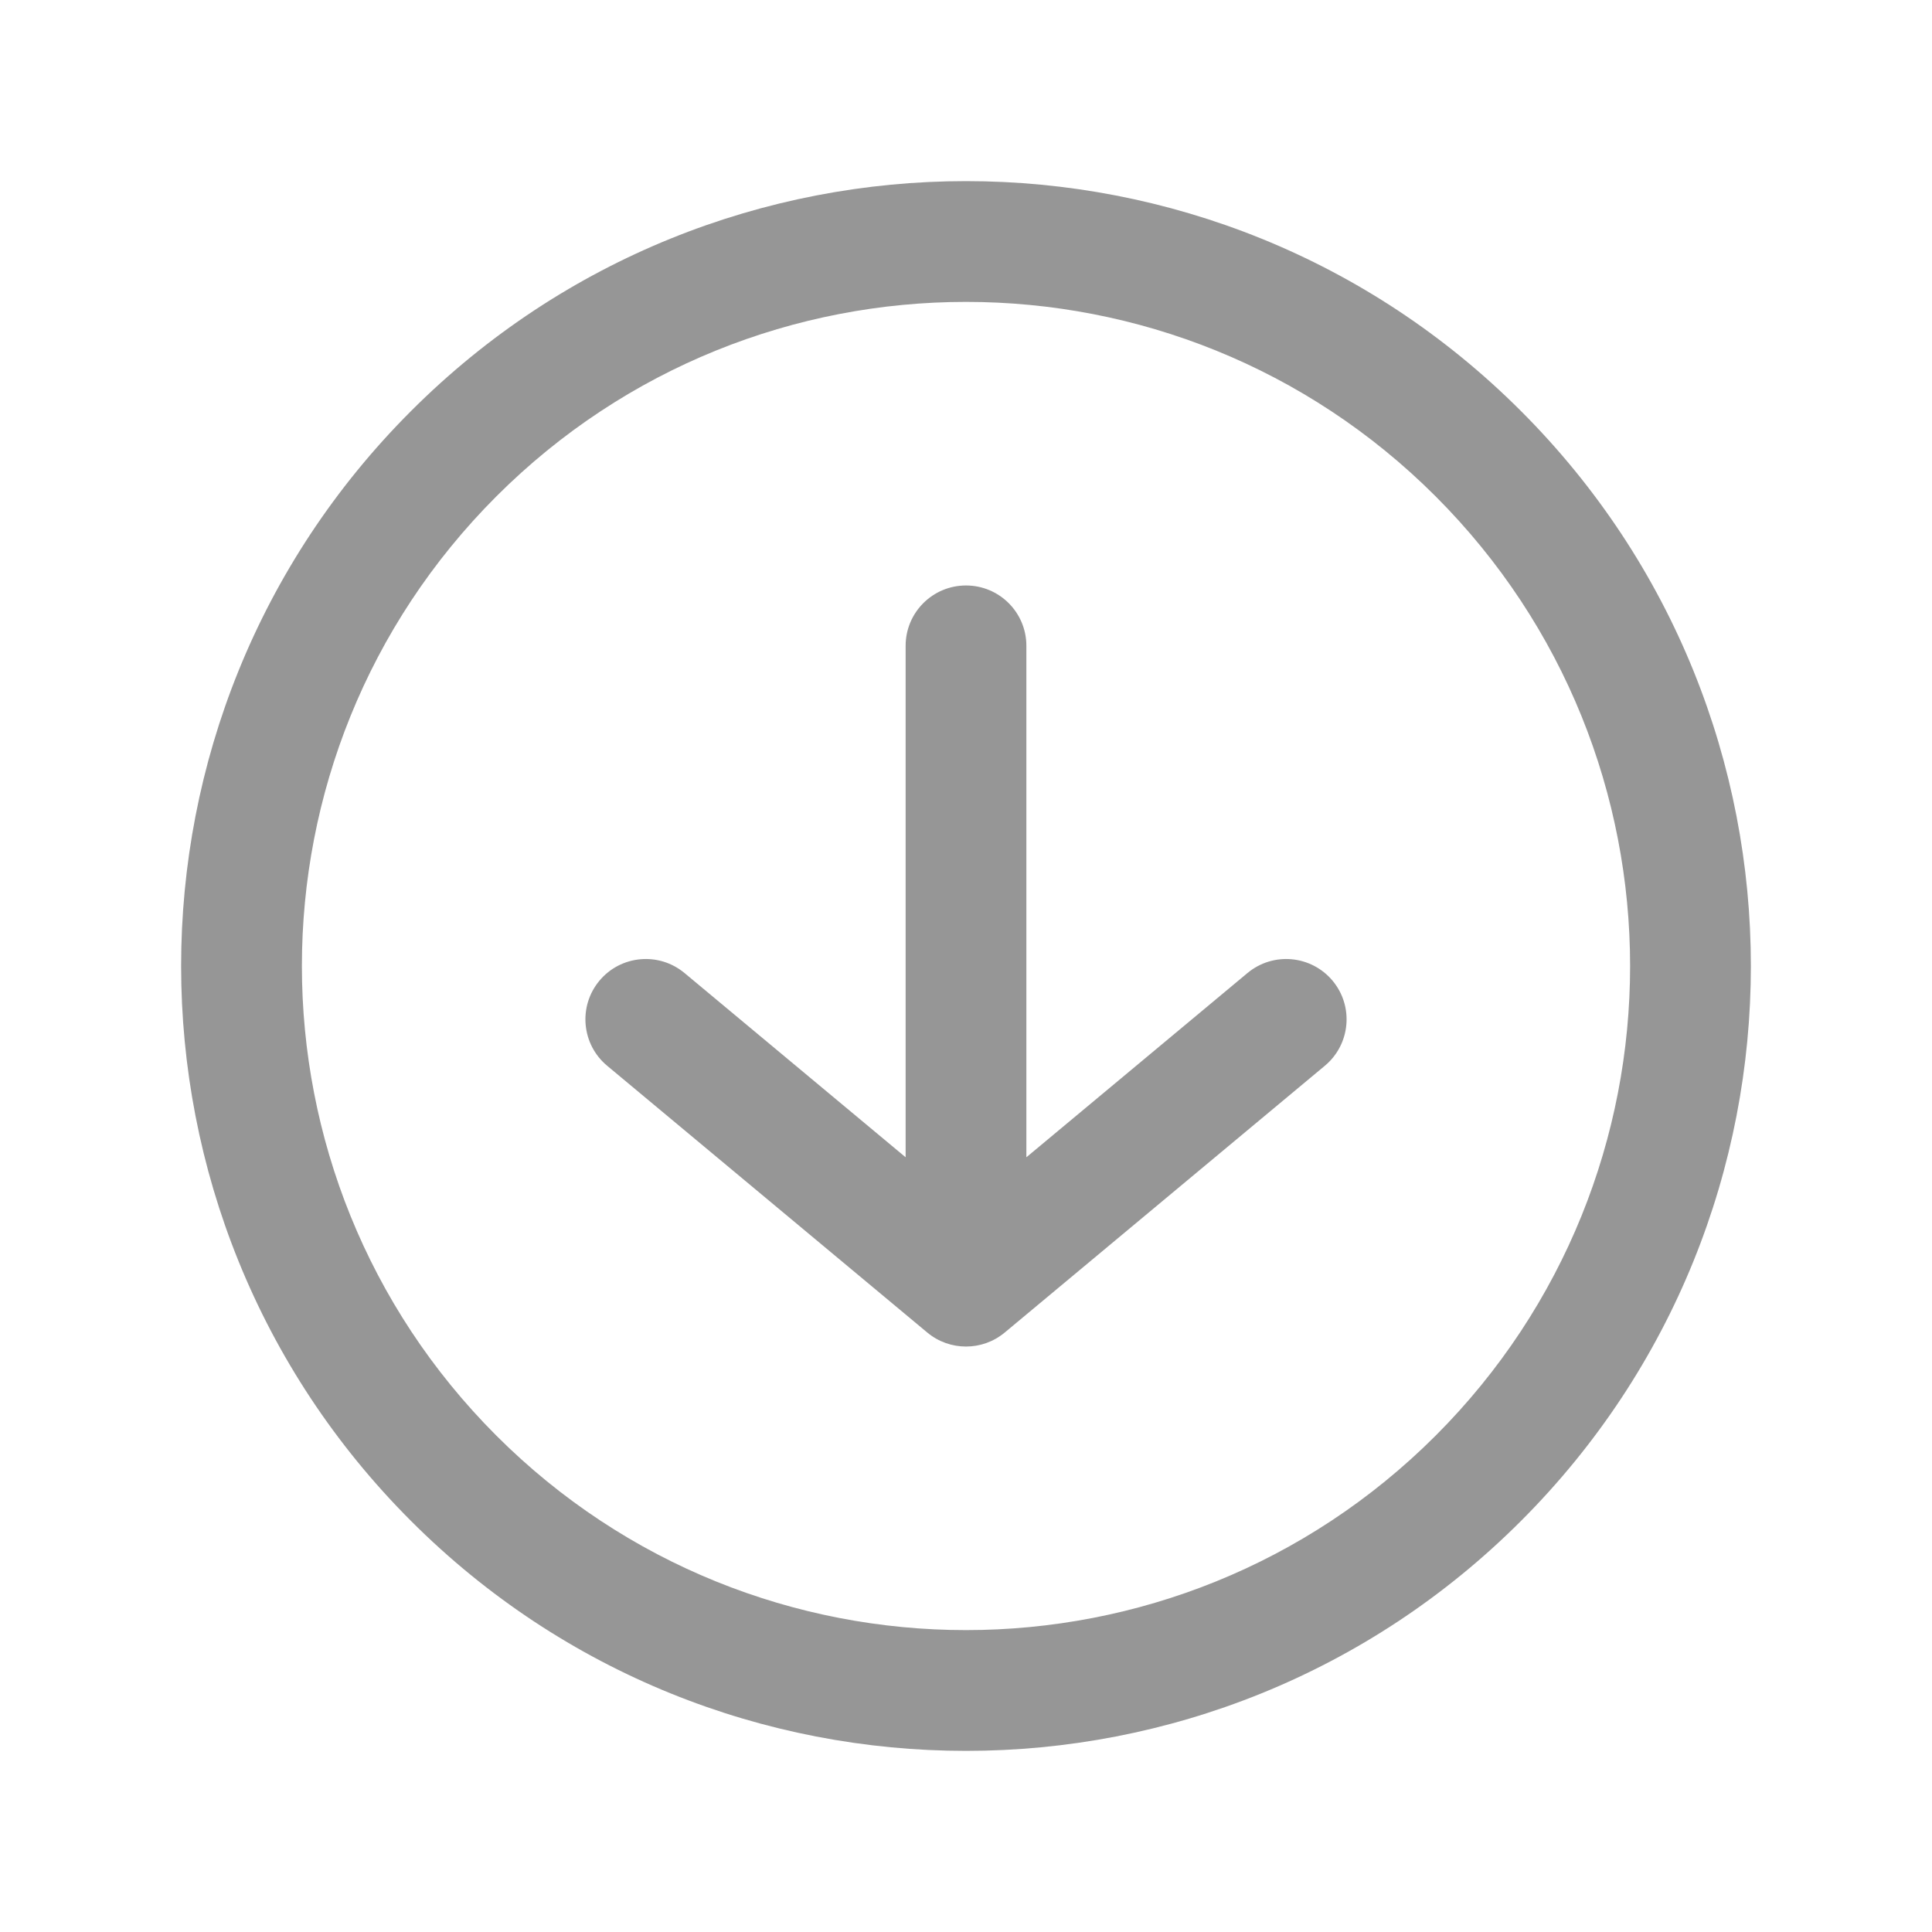 <svg width="24" height="24" viewBox="0 0 24 24" fill="none" xmlns="http://www.w3.org/2000/svg">
<path d="M16.458 13.239C16.776 12.974 16.819 12.501 16.554 12.183C16.288 11.865 15.816 11.822 15.497 12.087L15.977 12.663L16.458 13.239ZM12 15.977L11.52 16.554C11.798 16.785 12.202 16.785 12.48 16.554L12 15.977ZM8.503 12.087C8.184 11.822 7.711 11.865 7.446 12.183C7.181 12.501 7.224 12.974 7.542 13.239L8.022 12.663L8.503 12.087ZM12.75 8.023C12.75 7.608 12.414 7.273 12 7.273C11.586 7.273 11.25 7.608 11.25 8.023L12 8.023L12.75 8.023ZM15.977 12.663L15.497 12.087L11.52 15.401L12 15.977L12.48 16.554L16.458 13.239L15.977 12.663ZM12 15.977L12.48 15.401L8.503 12.087L8.022 12.663L7.542 13.239L11.52 16.554L12 15.977ZM12 15.977L12.75 15.977L12.75 8.023L12 8.023L11.25 8.023L11.25 15.977L12 15.977ZM18.364 18.364L17.834 17.834C14.612 21.055 9.388 21.055 6.166 17.834L5.636 18.364L5.106 18.894C8.913 22.702 15.087 22.702 18.894 18.894L18.364 18.364ZM5.636 18.364L6.166 17.834C2.945 14.612 2.945 9.388 6.166 6.166L5.636 5.636L5.106 5.106C1.298 8.913 1.298 15.087 5.106 18.894L5.636 18.364ZM5.636 5.636L6.166 6.166C9.388 2.945 14.612 2.945 17.834 6.166L18.364 5.636L18.894 5.106C15.087 1.298 8.913 1.298 5.106 5.106L5.636 5.636ZM18.364 5.636L17.834 6.166C21.055 9.388 21.055 14.612 17.834 17.834L18.364 18.364L18.894 18.894C22.702 15.087 22.702 8.913 18.894 5.106L18.364 5.636Z" fill="#969696"/>
</svg>

